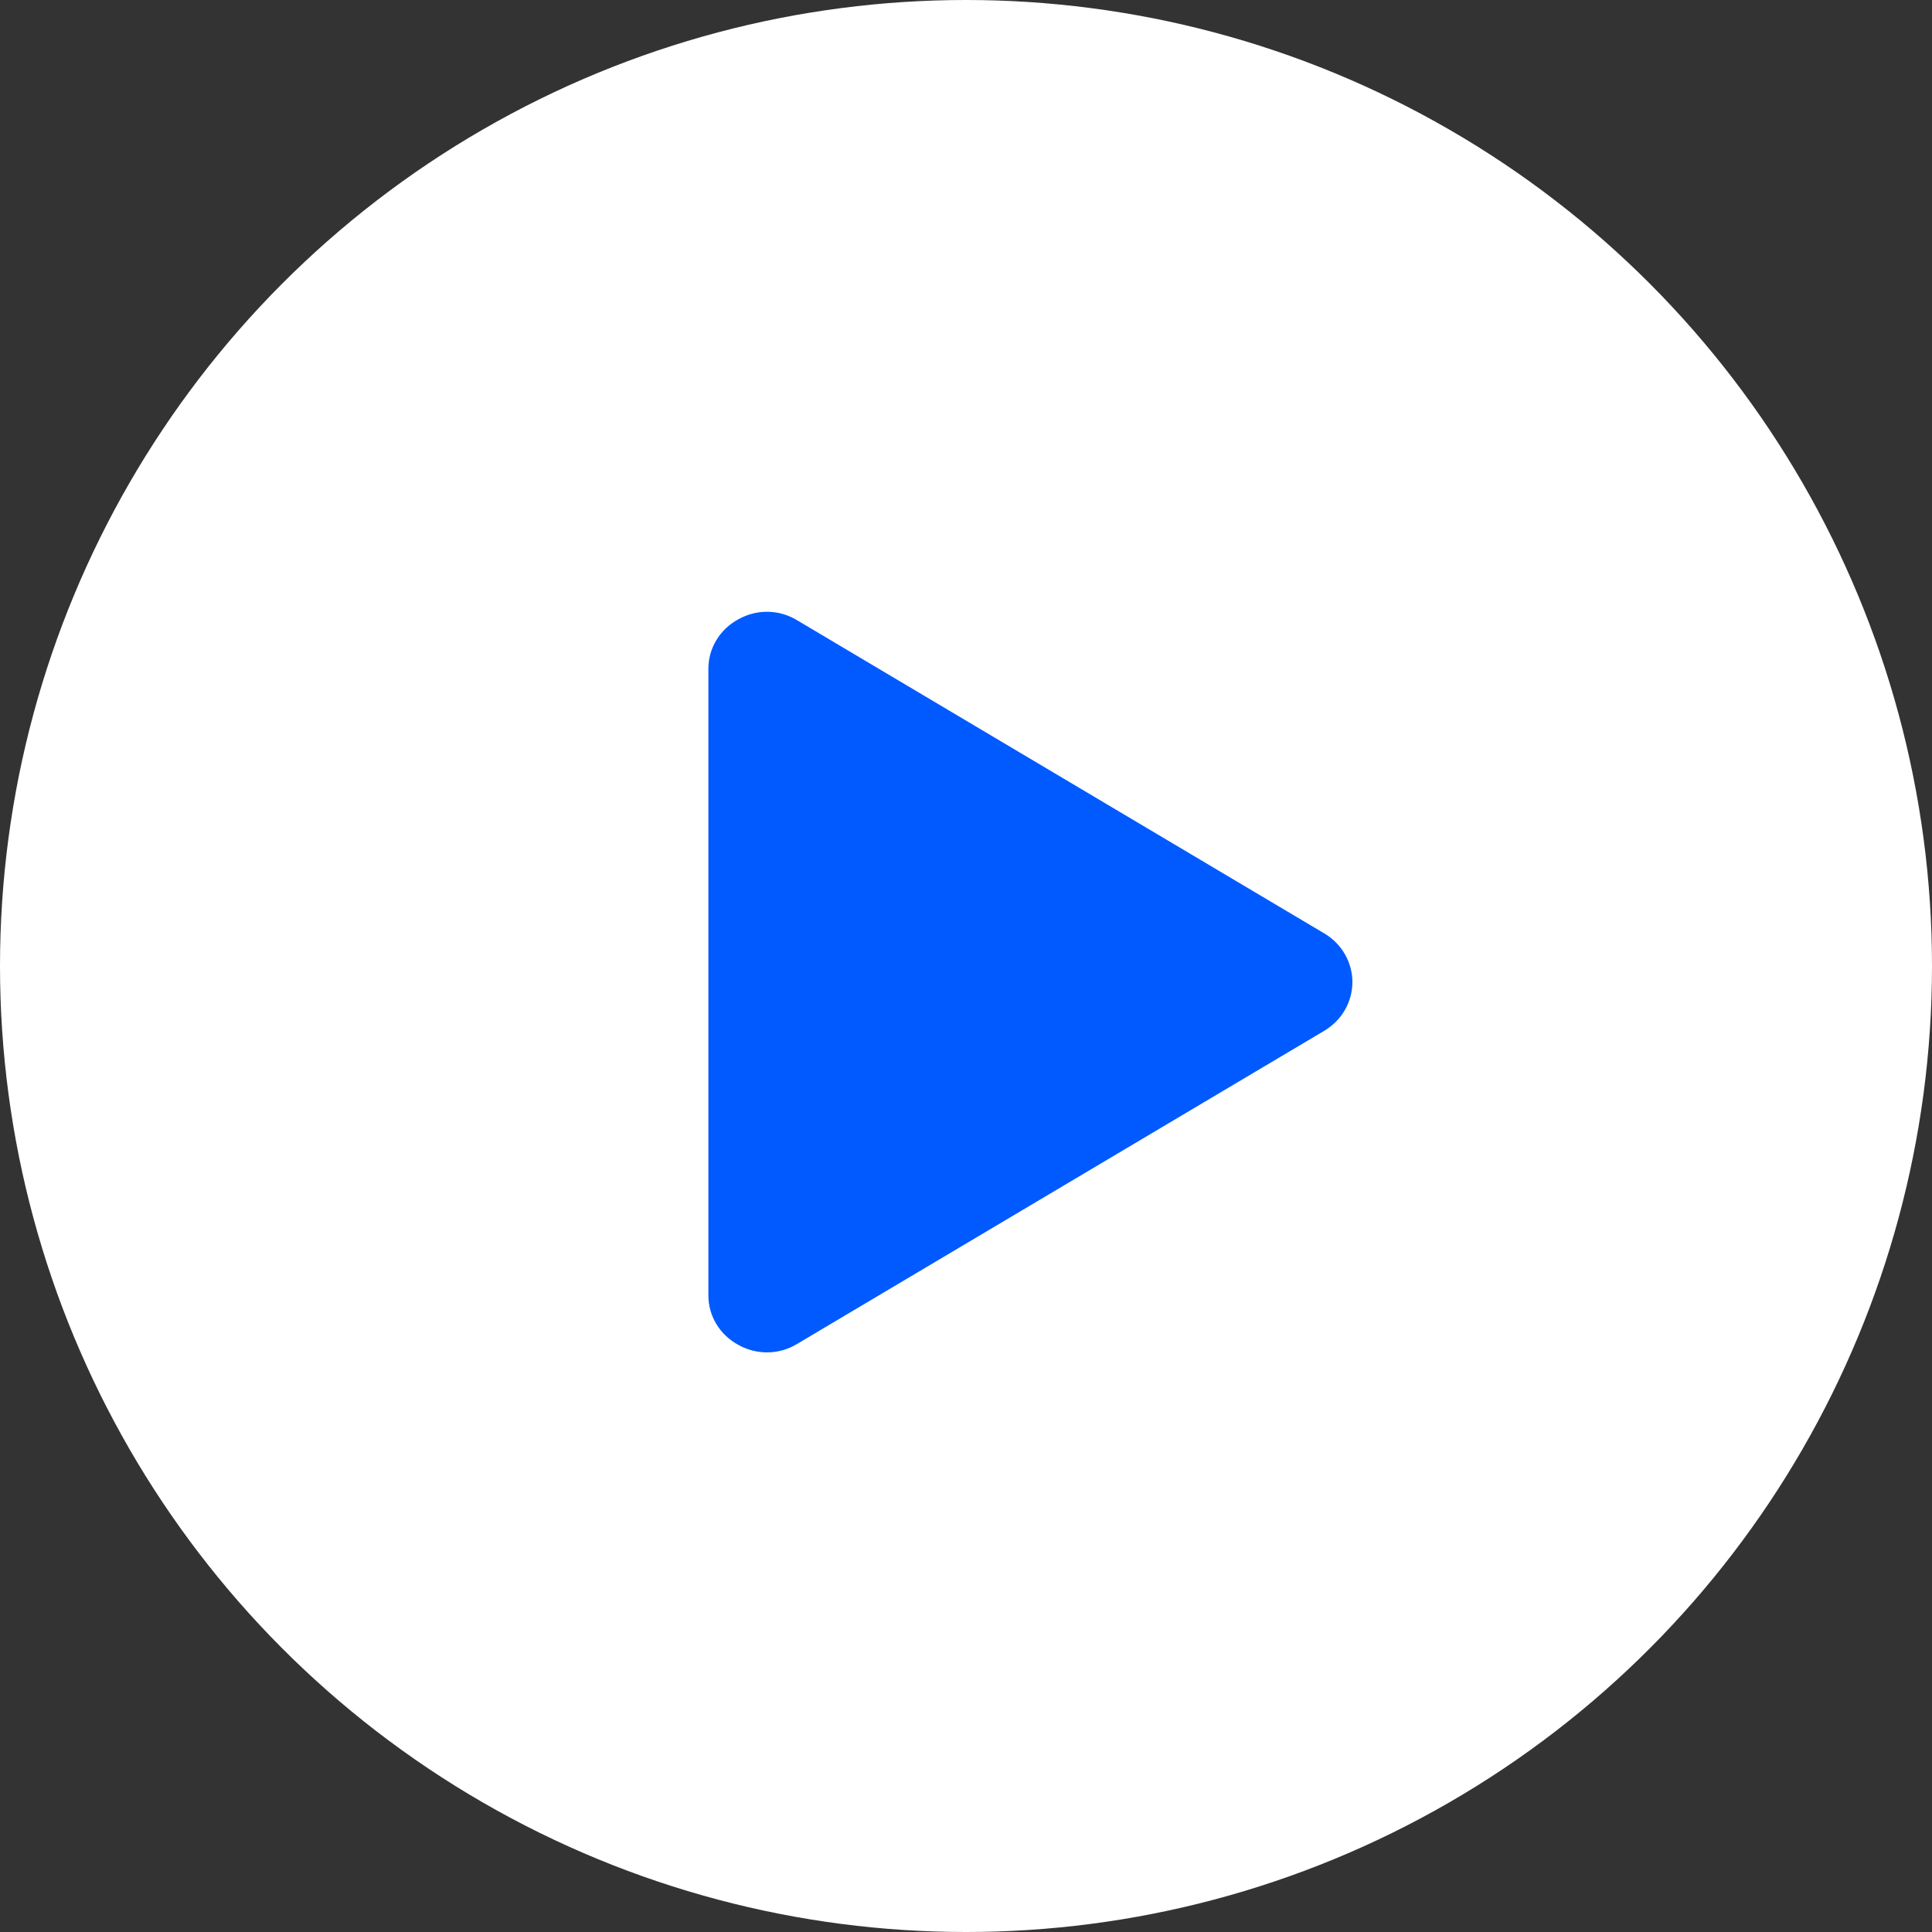 <svg xmlns="http://www.w3.org/2000/svg" width="50" height="50" viewBox="0 0 50 50" fill="none"><rect x="0" y="0" width="50" height="50" fill="#333333" stroke="none"/><circle cx="25" cy="25" r="25" fill="white"></circle><path d="M34.268 24.154L20.634 16.055C20.407 15.915 20.145 15.838 19.876 15.833C19.607 15.828 19.342 15.896 19.11 16.027C18.874 16.153 18.677 16.338 18.541 16.564C18.404 16.789 18.332 17.046 18.333 17.308V33.525C18.332 33.786 18.404 34.044 18.541 34.269C18.677 34.494 18.874 34.68 19.11 34.806C19.342 34.937 19.607 35.004 19.876 34.999C20.145 34.995 20.407 34.918 20.634 34.778L34.268 26.679C34.491 26.547 34.676 26.362 34.804 26.141C34.932 25.92 35 25.67 35 25.416C35 25.162 34.932 24.913 34.804 24.692C34.676 24.47 34.491 24.285 34.268 24.154V24.154Z" fill="#005AFF"></path></svg>